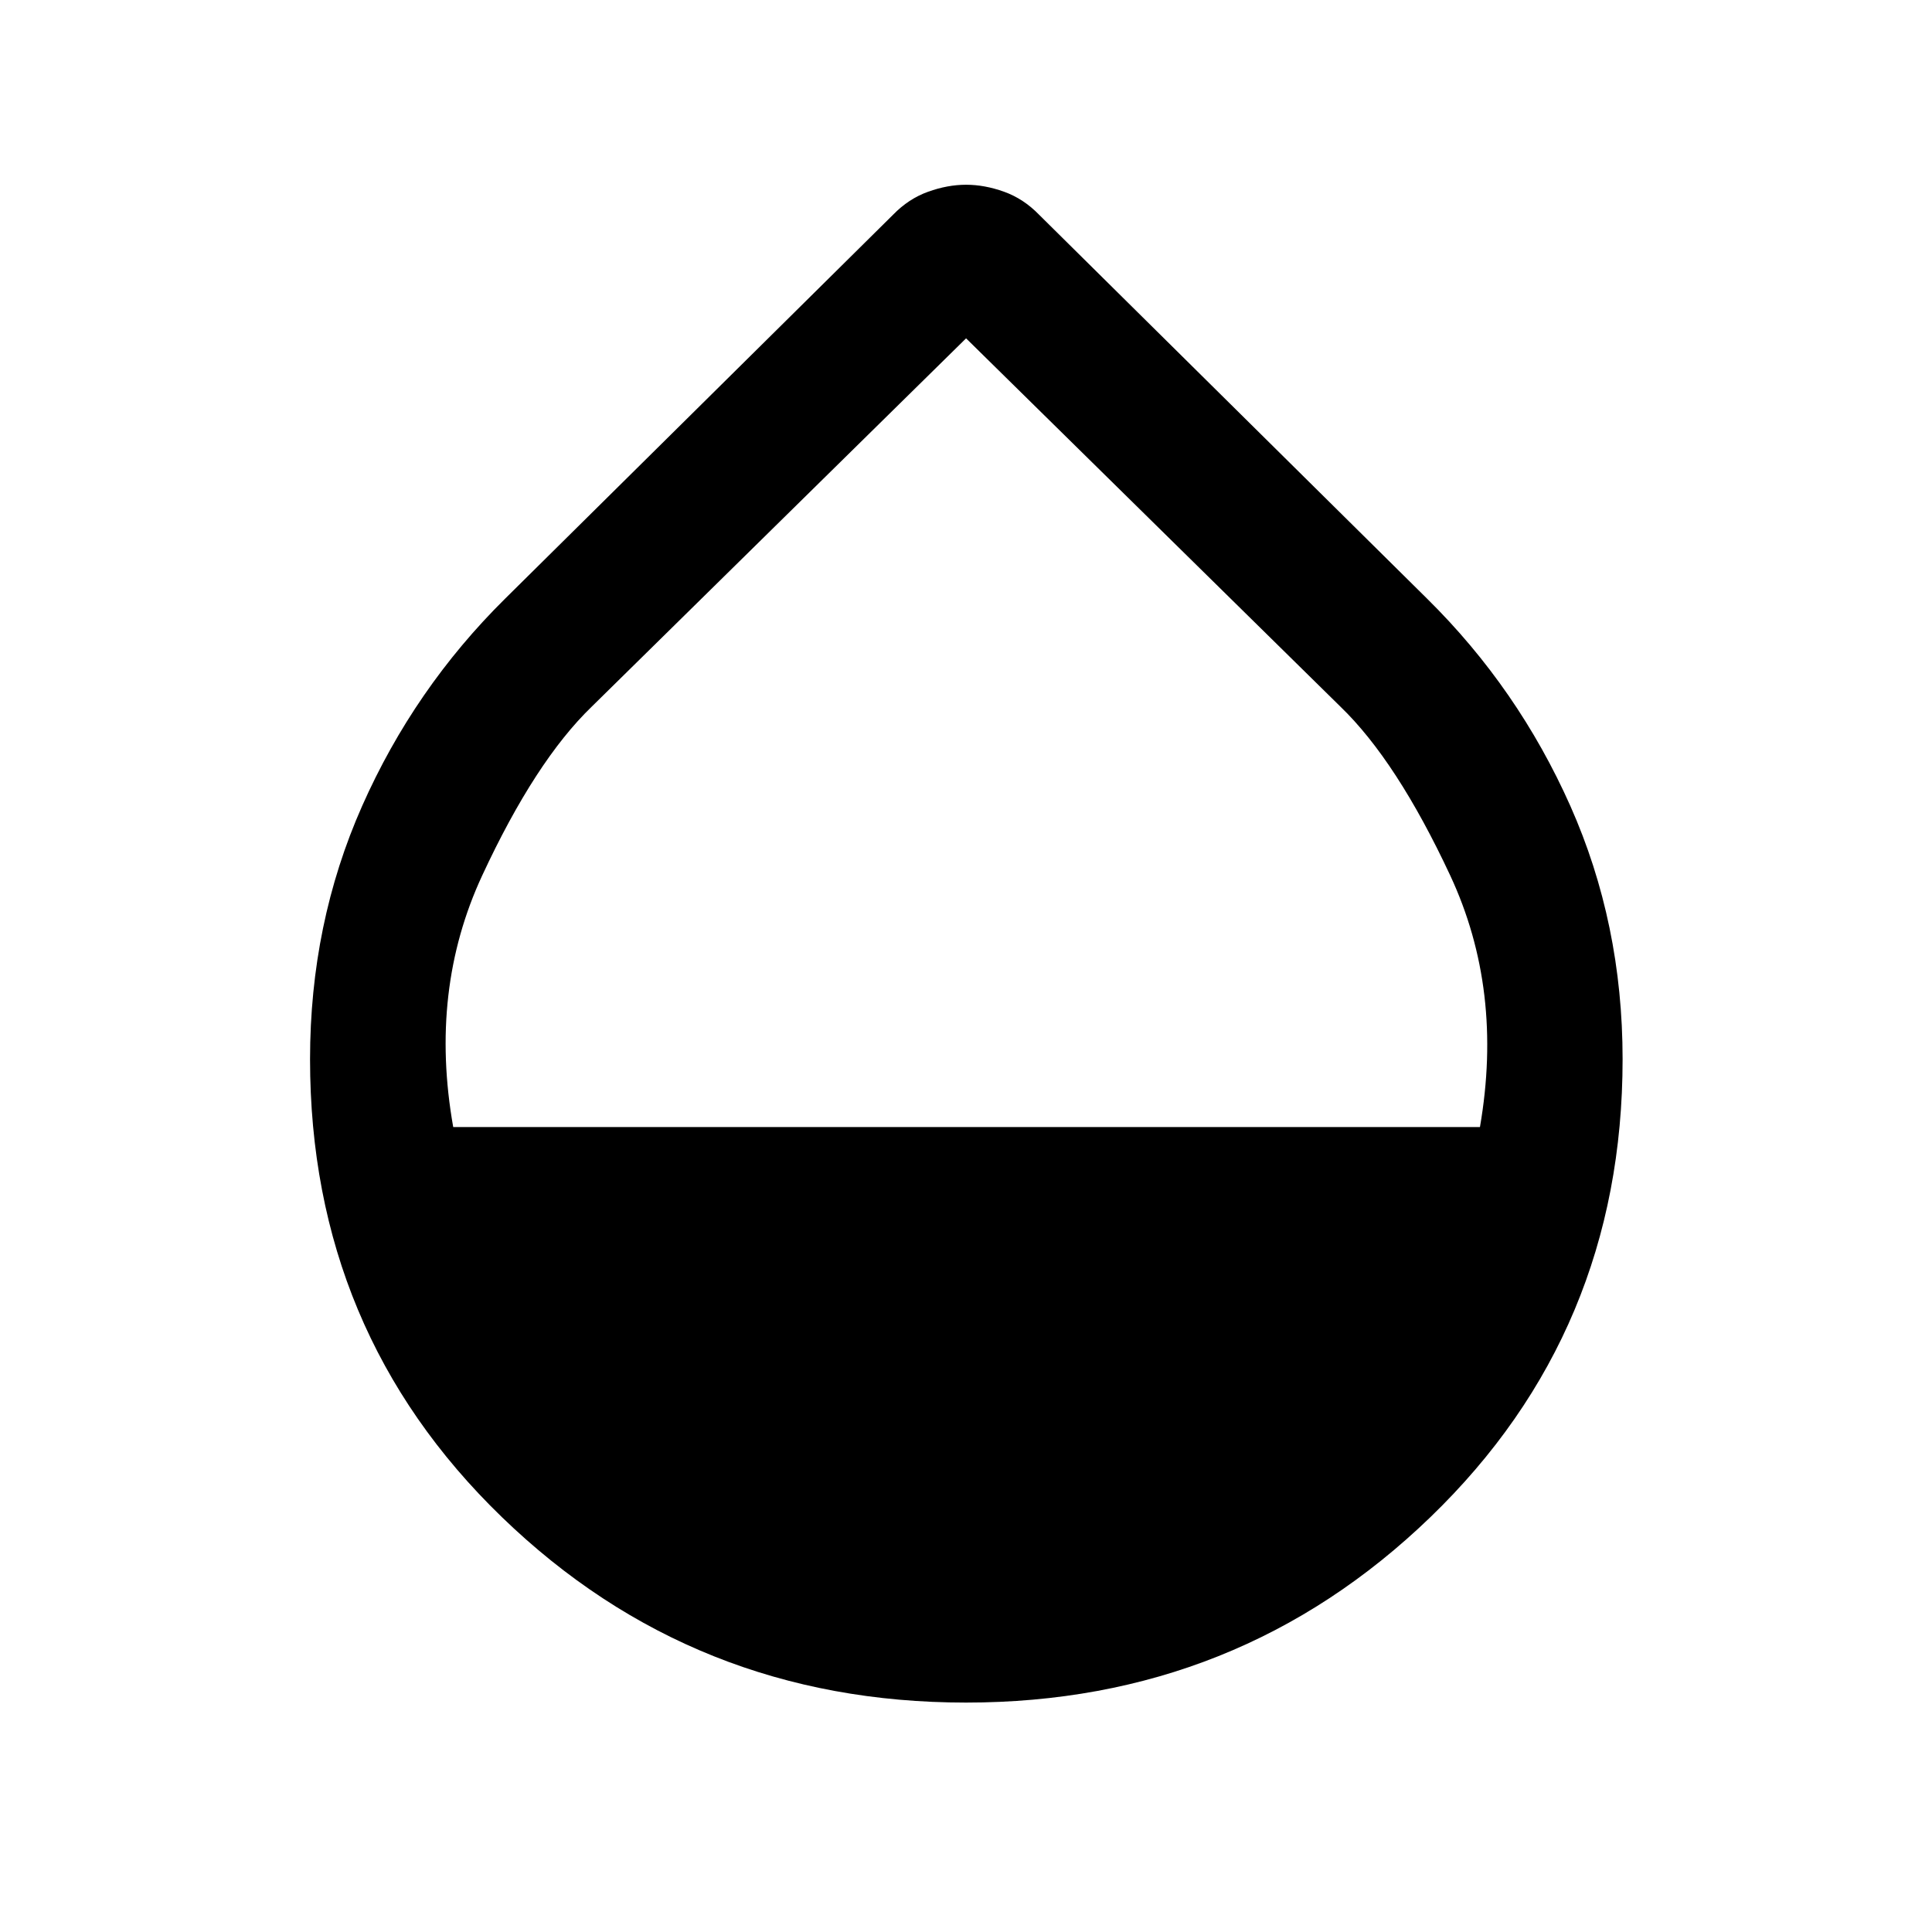 <svg width="48" height="48" viewBox="0 0 48 48" fill="none" xmlns="http://www.w3.org/2000/svg">
<path d="M24 42.3C19.488 42.3 15.645 40.764 12.468 37.691C9.291 34.618 7.703 30.827 7.703 26.316C7.703 24.069 8.134 21.973 8.996 20.027C9.858 18.082 11.042 16.364 12.549 14.874L22.187 5.336C22.444 5.071 22.734 4.88 23.058 4.764C23.381 4.648 23.695 4.59 24.002 4.59C24.309 4.59 24.624 4.648 24.947 4.764C25.27 4.88 25.56 5.071 25.817 5.336L35.456 14.874C36.963 16.361 38.149 18.078 39.015 20.024C39.88 21.97 40.313 24.066 40.313 26.314C40.313 30.826 38.722 34.618 35.54 37.691C32.357 40.764 28.511 42.3 24 42.3ZM11.26 28.001H36.769C37.162 25.733 36.916 23.65 36.031 21.752C35.145 19.855 34.236 18.456 33.302 17.556L24.002 8.406L14.702 17.556C13.769 18.456 12.861 19.855 11.98 21.752C11.098 23.65 10.858 25.733 11.26 28.001Z" fill="black"/>
</svg>
